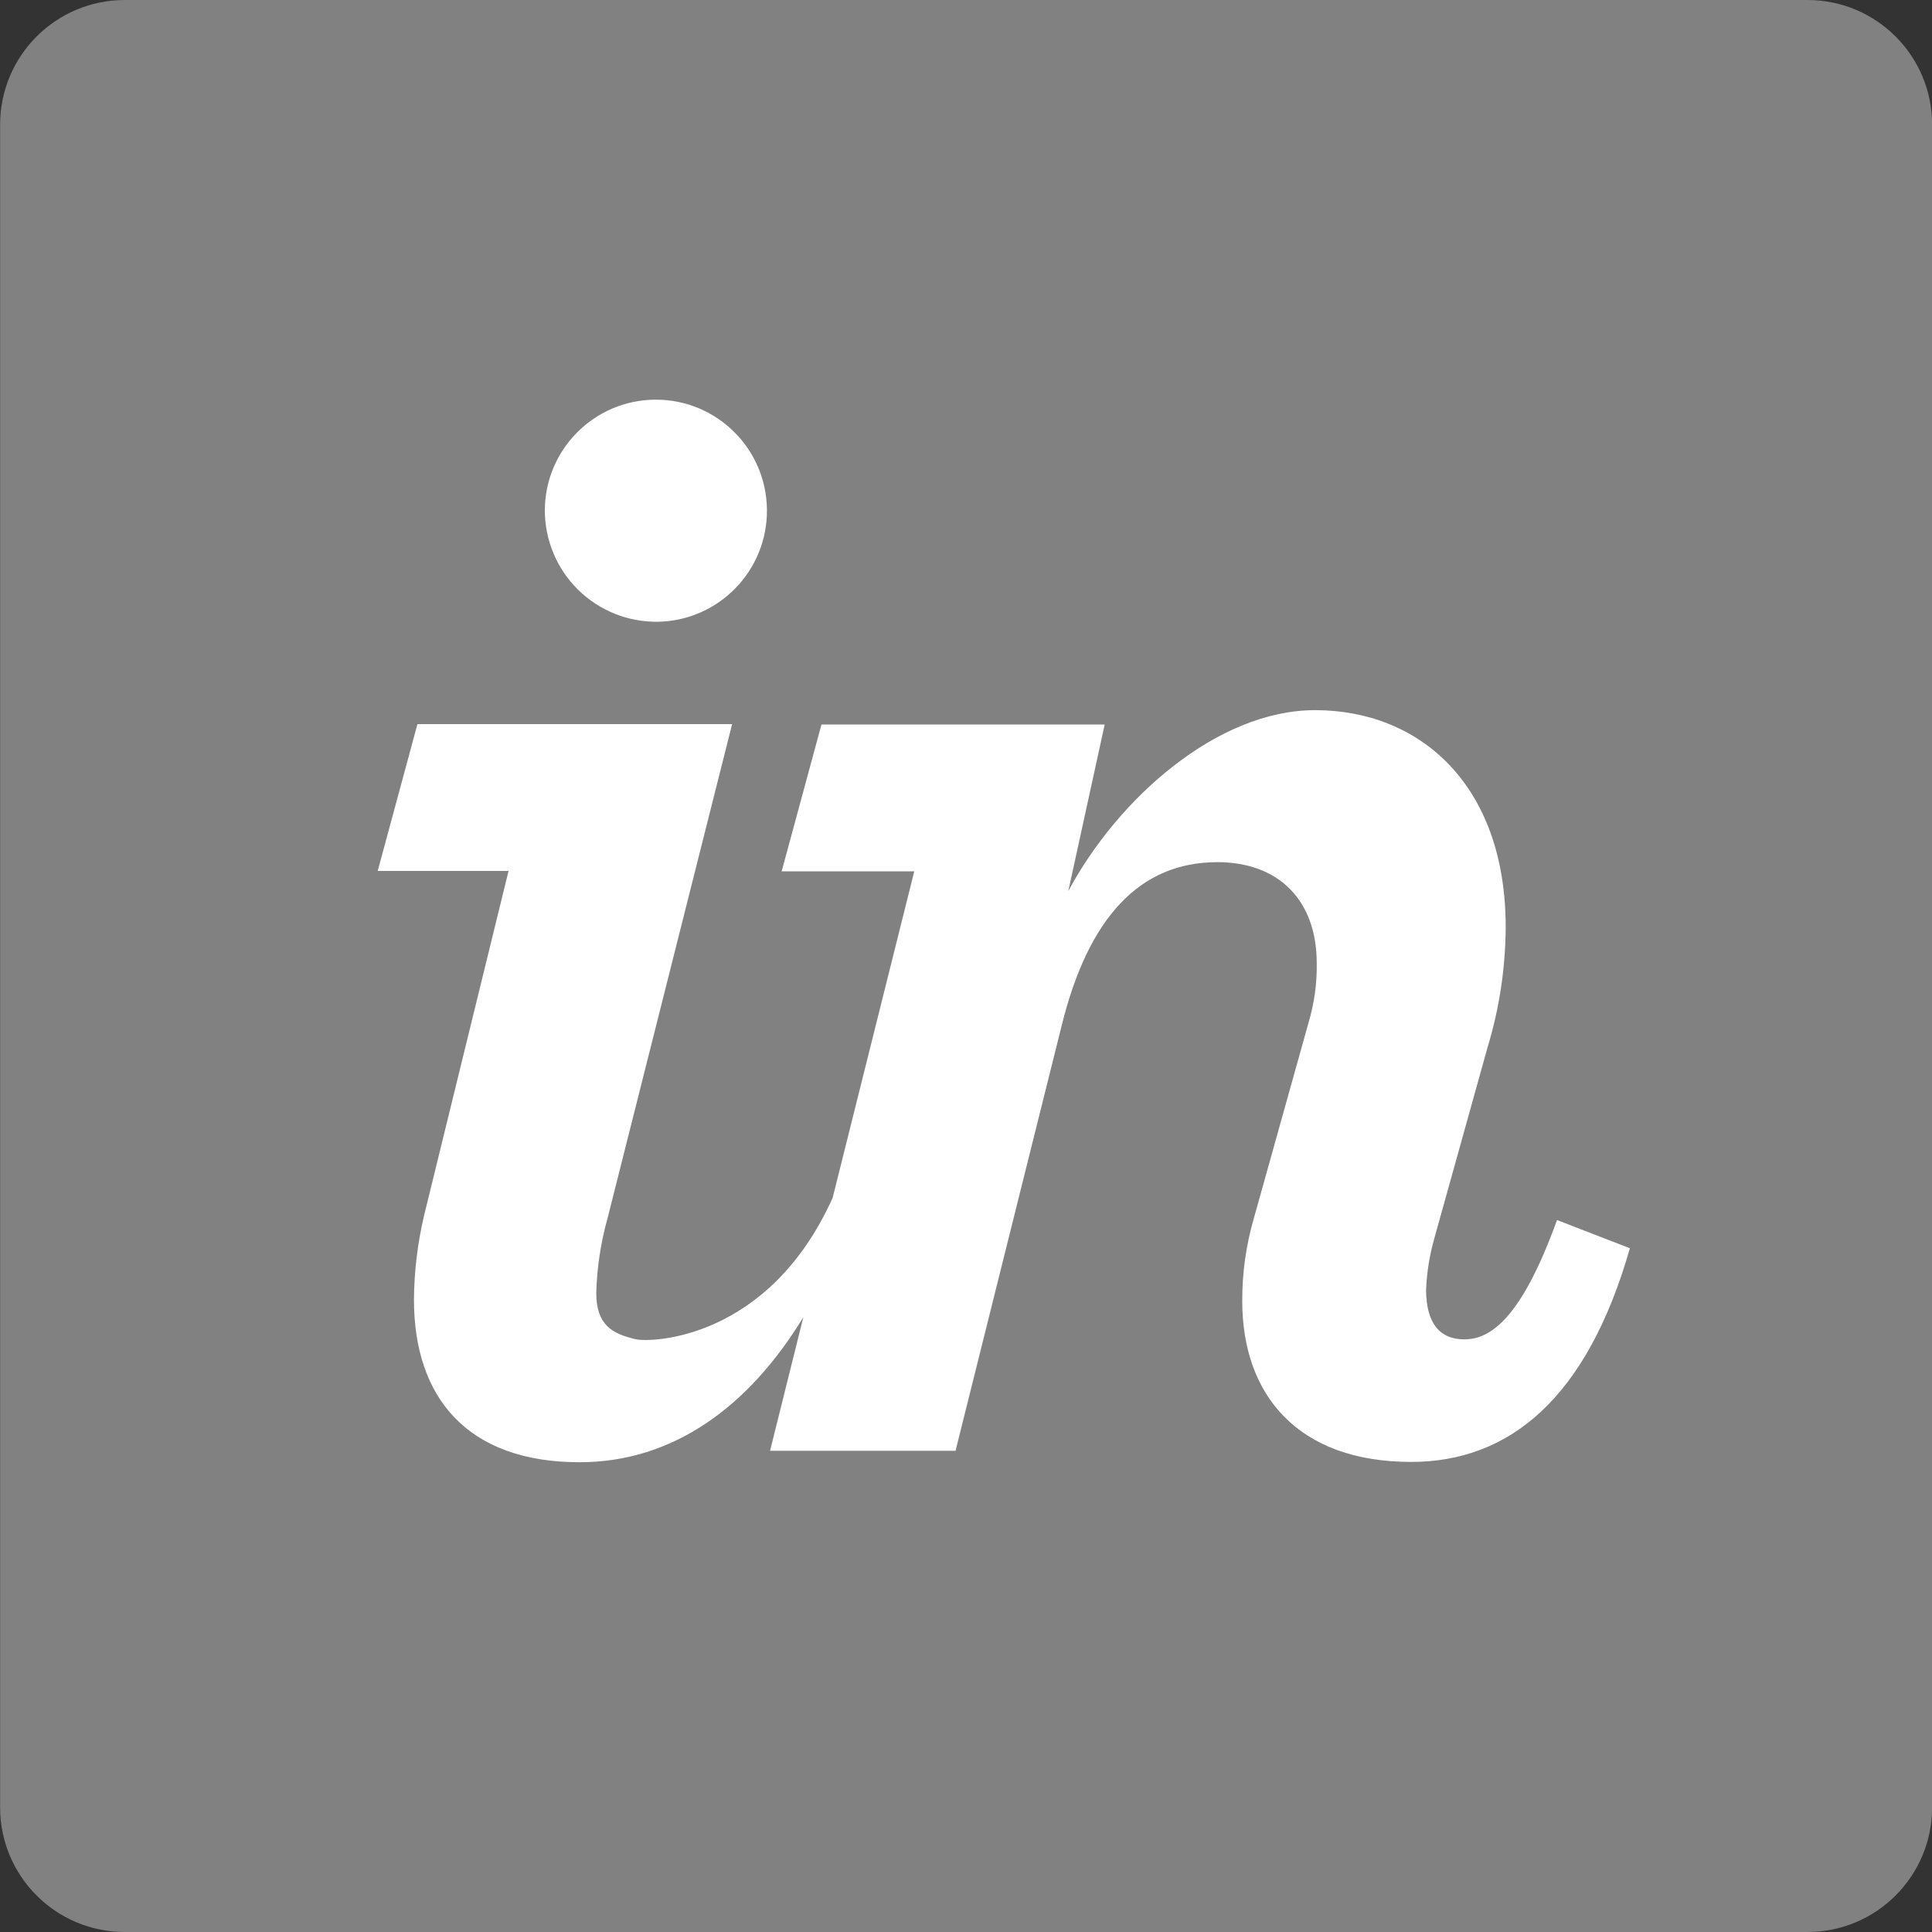 <svg xmlns="http://www.w3.org/2000/svg" width="144" height="144" viewBox="0 0 144 144" fill="none"><rect x="0" y="0" width="144" height="144" fill="#333333" stroke="none"/><g clip-path="url(#clip0_12145_7495)"><path d="M134.717 0H9.298C4.167 0 0.008 4.159 0.008 9.29V134.71C0.008 139.841 4.167 144 9.298 144H134.717C139.848 144 144.008 139.841 144.008 134.71V9.29C144.008 4.159 139.848 0 134.717 0Z" fill="#818181"></path><path d="M49.008 46.343C53.562 46.276 57.207 42.541 57.163 37.986C57.119 33.431 53.402 29.767 48.847 29.789C44.291 29.811 40.61 33.51 40.609 38.065C40.617 40.279 41.508 42.399 43.085 43.953C44.662 45.507 46.794 46.367 49.008 46.343Z" fill="white"></path><path d="M31.597 90.646C31.12 92.684 30.871 94.768 30.854 96.861C30.854 104.148 34.805 108.986 43.203 108.986C50.167 108.986 55.818 104.85 59.878 98.169L57.396 108.134H71.22L79.128 76.454C81.104 68.424 84.929 64.26 90.735 64.26C95.302 64.26 98.142 67.099 98.142 71.794C98.165 73.299 97.957 74.798 97.526 76.24L93.454 90.807C92.871 92.814 92.58 94.893 92.59 96.982C92.59 103.894 96.662 108.963 105.181 108.963C112.467 108.963 118.273 104.274 121.482 93.037L116.05 90.934C113.331 98.468 110.987 99.828 109.138 99.828C107.289 99.828 106.293 98.595 106.293 96.124C106.346 94.827 106.553 93.541 106.909 92.293L110.866 78.095C111.754 75.176 112.212 72.143 112.225 69.092C112.225 58.471 105.803 52.93 98.021 52.93C90.735 52.93 83.327 59.502 79.624 66.42L82.337 54.001H61.226L58.26 64.945H68.144L62.062 89.275C57.281 99.897 48.502 100.07 47.402 99.822C45.594 99.413 44.442 98.727 44.442 96.366C44.494 94.454 44.785 92.556 45.306 90.715L54.568 53.972H31.113L28.152 64.916H37.904L31.597 90.646Z" fill="white"></path></g><defs><clipPath id="clip0_12145_7495"><rect width="144" height="144" fill="white" transform="translate(0.008)"></rect></clipPath></defs></svg>